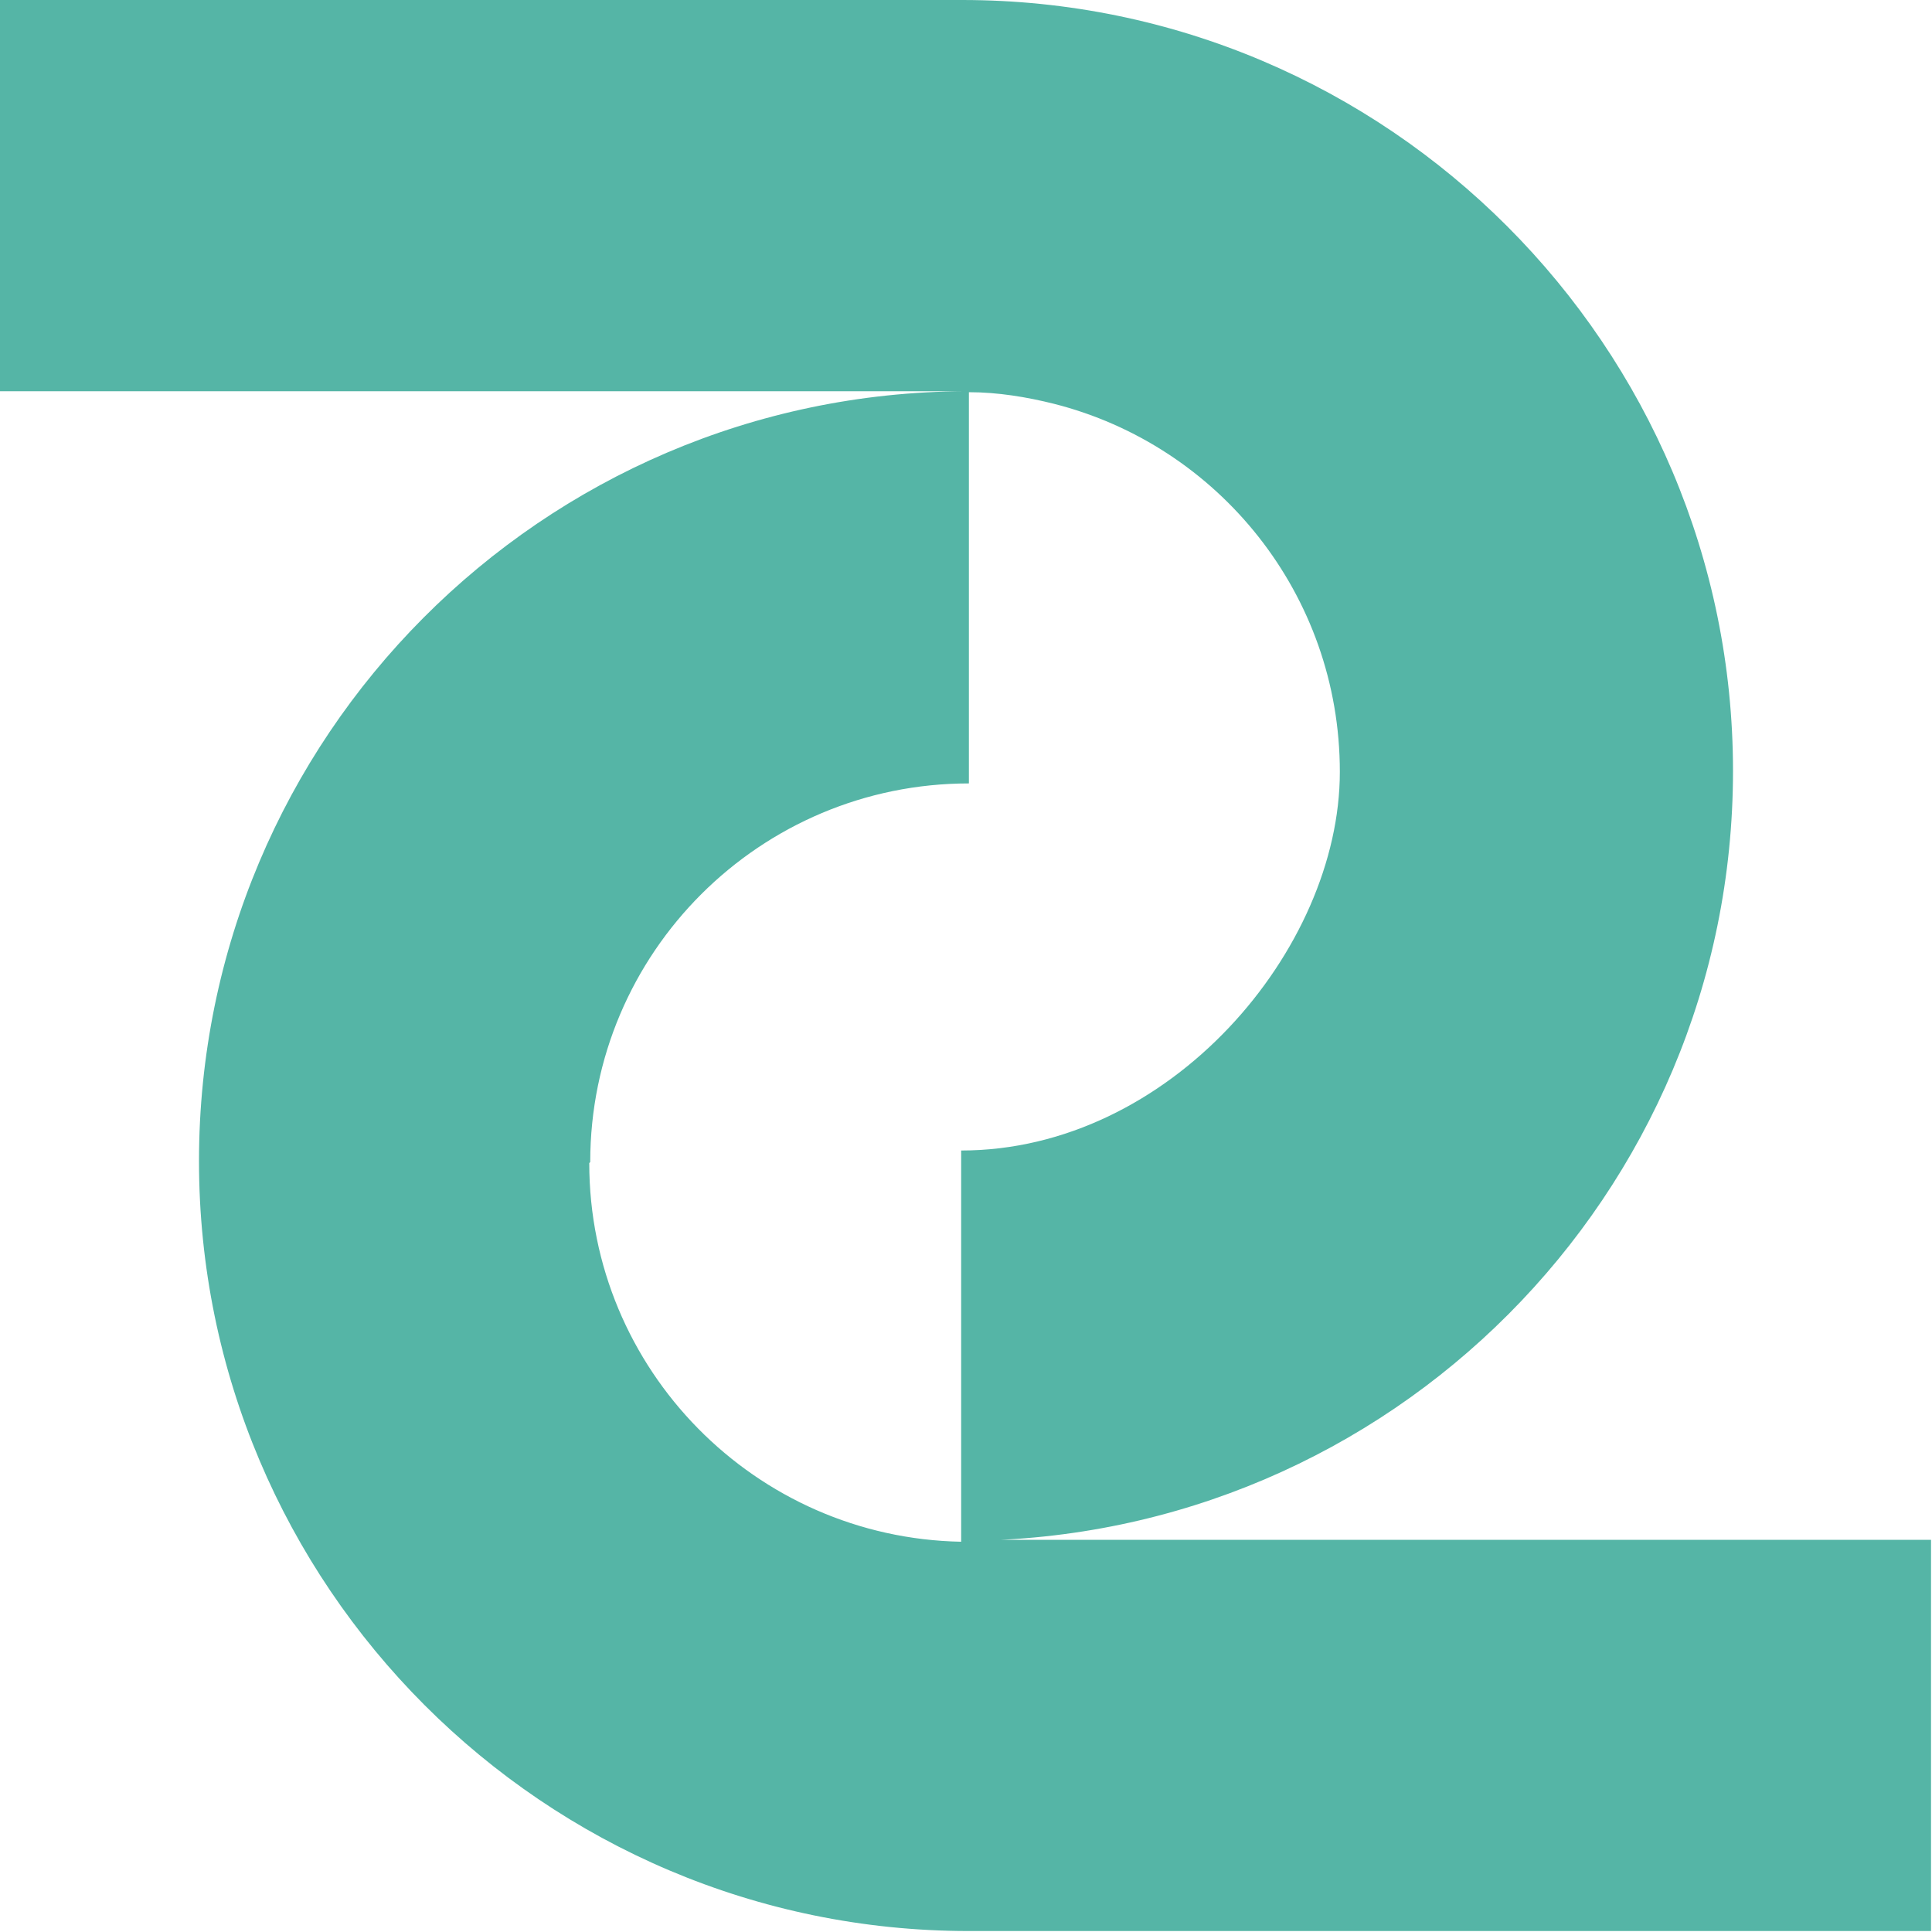 <?xml version="1.0" encoding="UTF-8"?>
<svg xmlns="http://www.w3.org/2000/svg" version="1.1" viewBox="0 0 200 200">
  <defs>
    <style>
      .cls-1 {
        fill: #55b5a6;
      }
    </style>
  </defs>
  <!-- Generator: Adobe Illustrator 28.6.0, SVG Export Plug-In . SVG Version: 1.2.0 Build 709)  -->
  <g>
    <g id="Layer_1">
      <g id="Layer_1-2" data-name="Layer_1">
        <path class="cls-1" d="M100.4,159.5h-.4c43.9-.2,79.4-35.8,79.4-79.7S143.7,0,99.6,0H0v40.5h99.9c-43.8.2-79.3,35.8-79.3,79.7s35.7,79.7,79.7,79.7h99.6v-40.5h-99.6.1ZM61.1,120.3c0-21.7,17.6-39.2,39.2-39.2v-40.5c3,0,6,.5,8.8,1.2,17,4.3,29.6,19.7,29.6,38.1s-17.6,39.2-39.2,39.2v40.5c-21.3-.4-38.5-17.8-38.5-39.2h0Z"/>
      </g>
    </g>
  </g>
</svg>